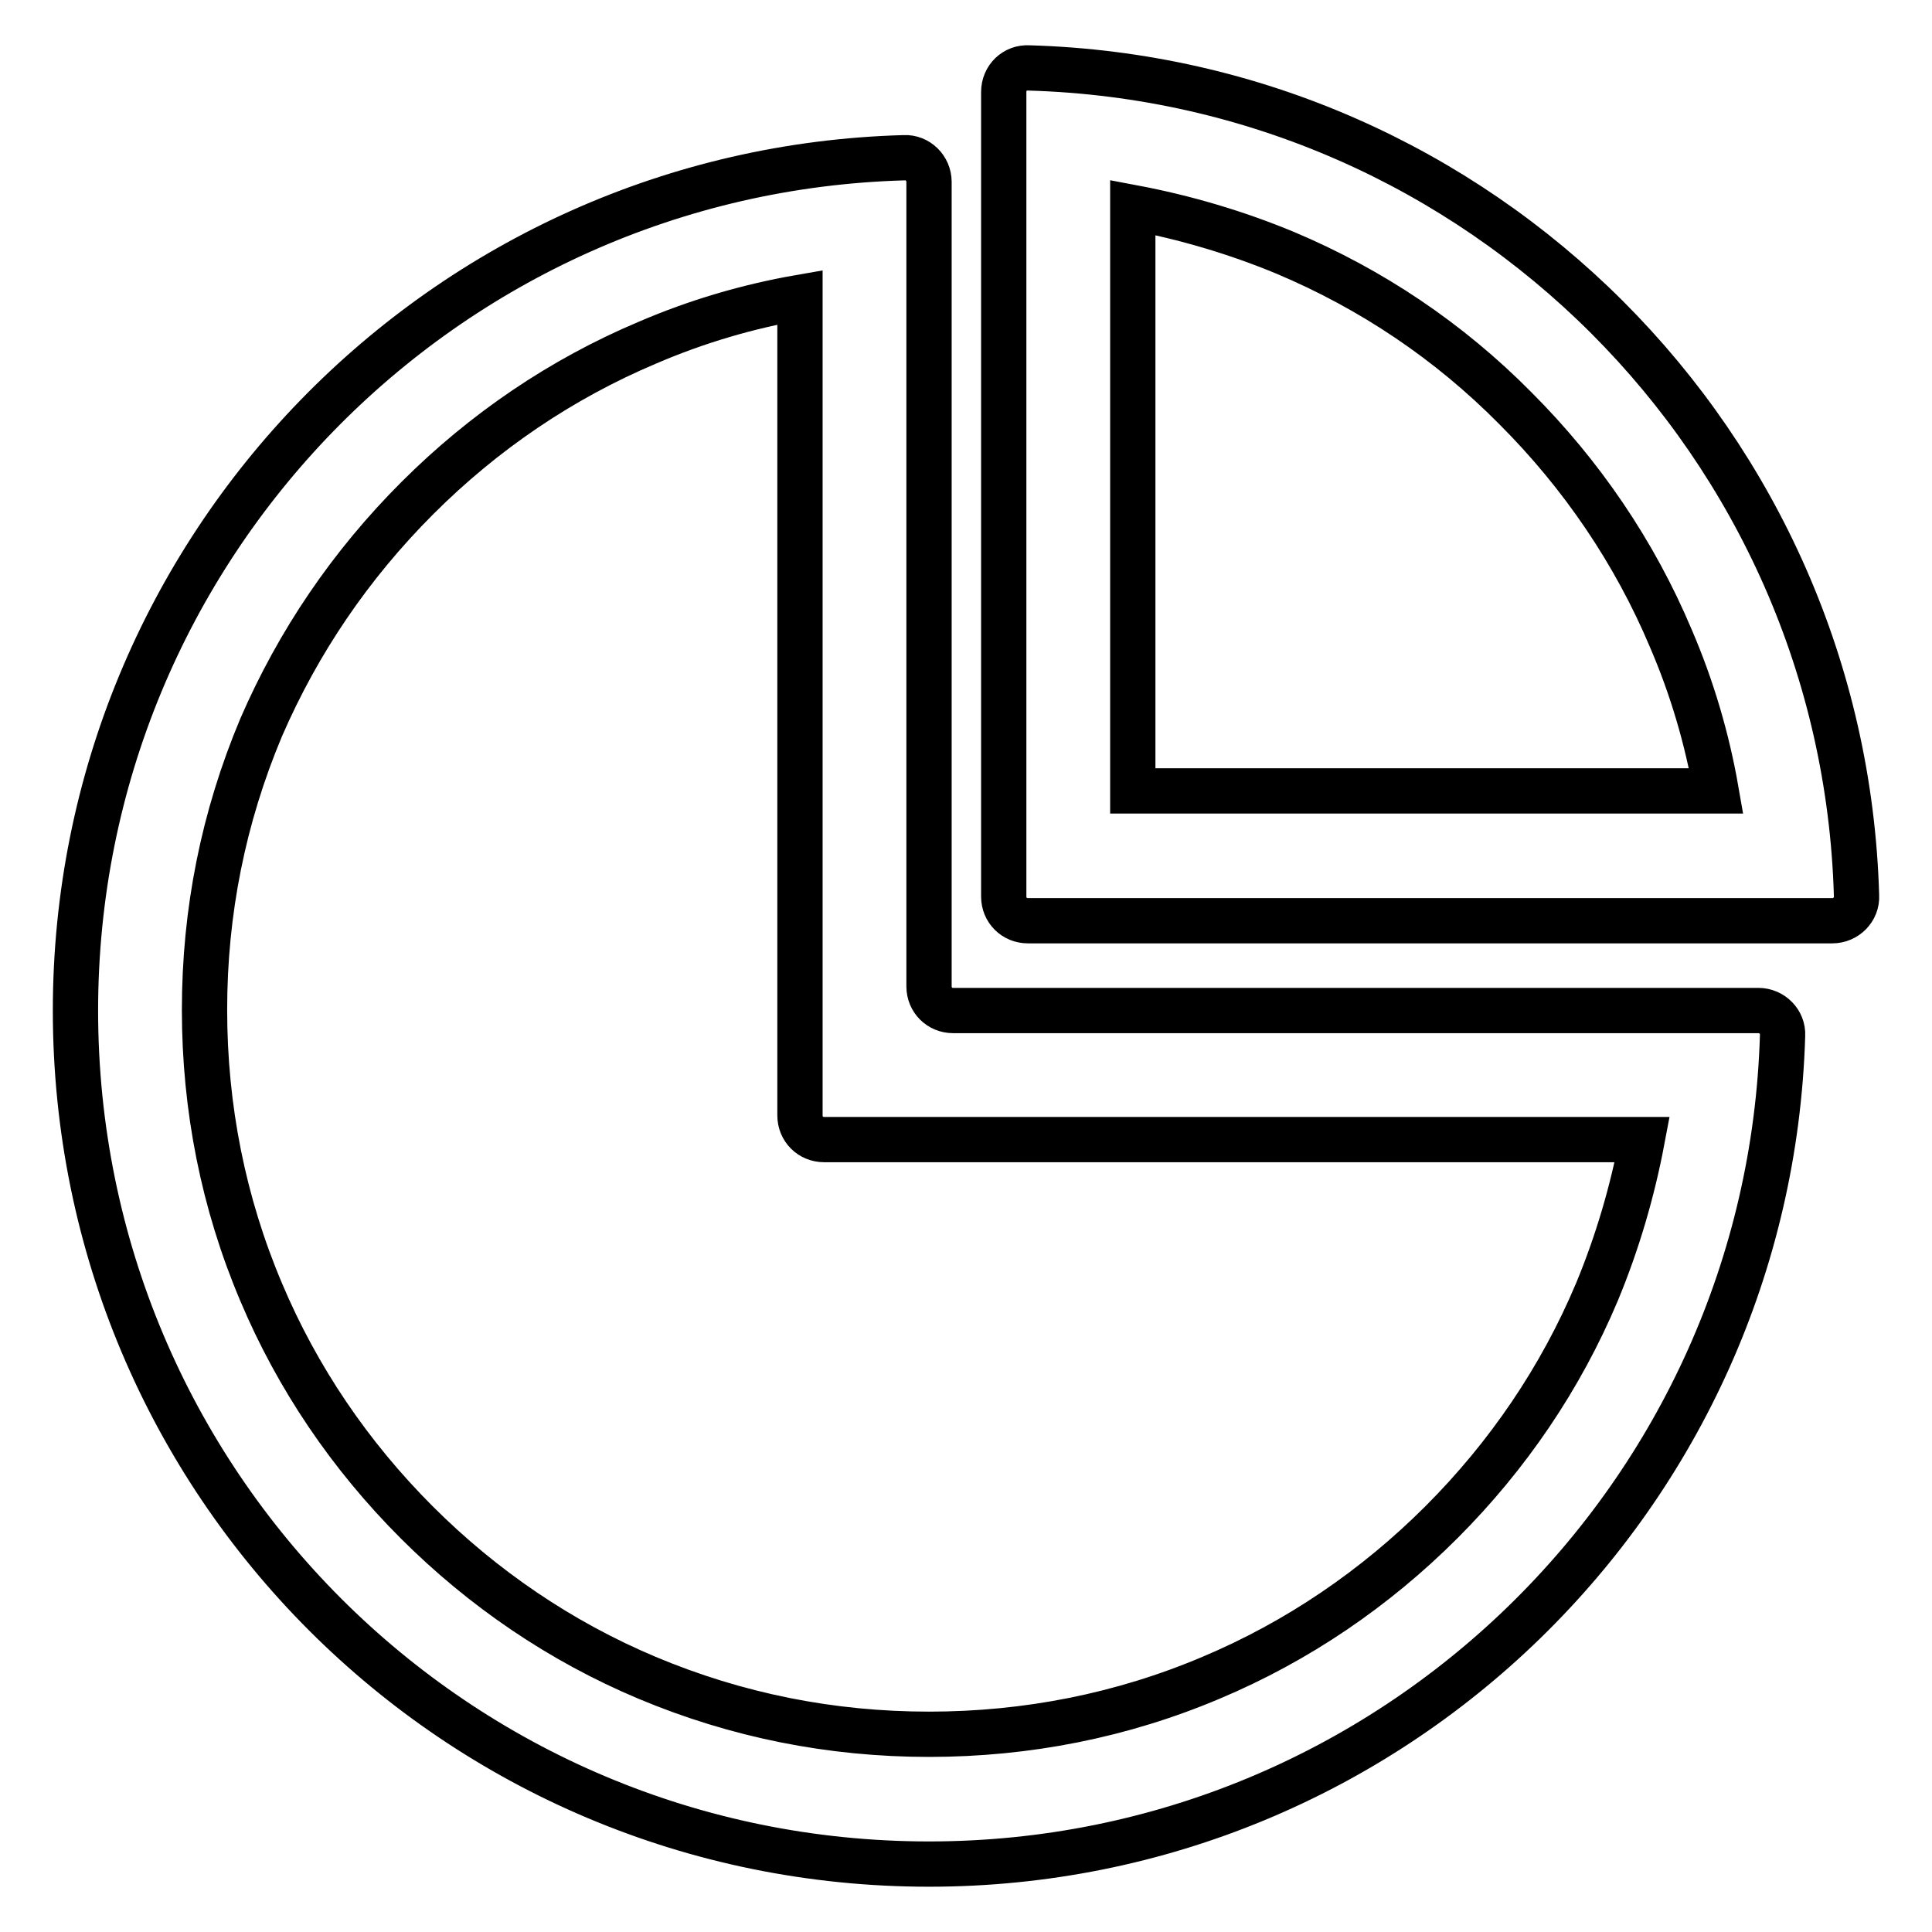 <?xml version="1.0" encoding="utf-8"?>
<!-- Svg Vector Icons : http://www.onlinewebfonts.com/icon -->
<!DOCTYPE svg PUBLIC "-//W3C//DTD SVG 1.1//EN" "http://www.w3.org/Graphics/SVG/1.1/DTD/svg11.dtd">
<svg version="1.1" xmlns="http://www.w3.org/2000/svg" xmlns:xlink="http://www.w3.org/1999/xlink" x="0px" y="0px" viewBox="0 0 256 256" enable-background="new 0 0 256 256" xml:space="preserve">
<g> <path stroke-width="6" fill-opacity="0" stroke="#000000"  d="M119.8,20.9C58.8,22.6,10,72.6,10,133.9C10,196.5,60.5,247,123.1,247c61.4,0,111.3-48.9,113.1-109.8 c0.1-1.8-1.4-3.3-3.2-3.3H126.3c-1.8,0-3.2-1.4-3.2-3.2V24.1C123.1,22.3,121.6,20.8,119.8,20.9z M217.6,151 c-1.3,6.9-3.3,13.7-6,20.2c-4.8,11.4-11.8,21.7-20.6,30.5c-8.8,8.8-19.1,15.8-30.5,20.6c-11.8,5-24.4,7.5-37.4,7.5 c-13,0-25.5-2.5-37.4-7.5c-11.4-4.8-21.7-11.8-30.5-20.6c-8.8-8.8-15.8-19.1-20.6-30.5c-5-11.8-7.5-24.4-7.5-37.4 c0-13,2.5-25.5,7.5-37.4C39.5,85.1,46.4,74.9,55.3,66c8.8-8.8,19.1-15.8,30.5-20.6c6.5-2.8,13.3-4.8,20.2-6v108.4 c0,1.8,1.4,3.2,3.2,3.2L217.6,151L217.6,151z M133,12.2v106.6c0,1.8,1.4,3.2,3.2,3.2h106.6c1.8,0,3.3-1.5,3.2-3.3 C244.3,58.8,196.1,10.7,136.3,9C134.5,8.9,133,10.3,133,12.2L133,12.2z M150.1,27.5c6.9,1.3,13.7,3.3,20.2,6 c11.4,4.8,21.7,11.7,30.5,20.6c8.8,8.8,15.8,19.1,20.6,30.5c2.8,6.5,4.8,13.3,6,20.2h-77.3V27.5z"/></g>
</svg>